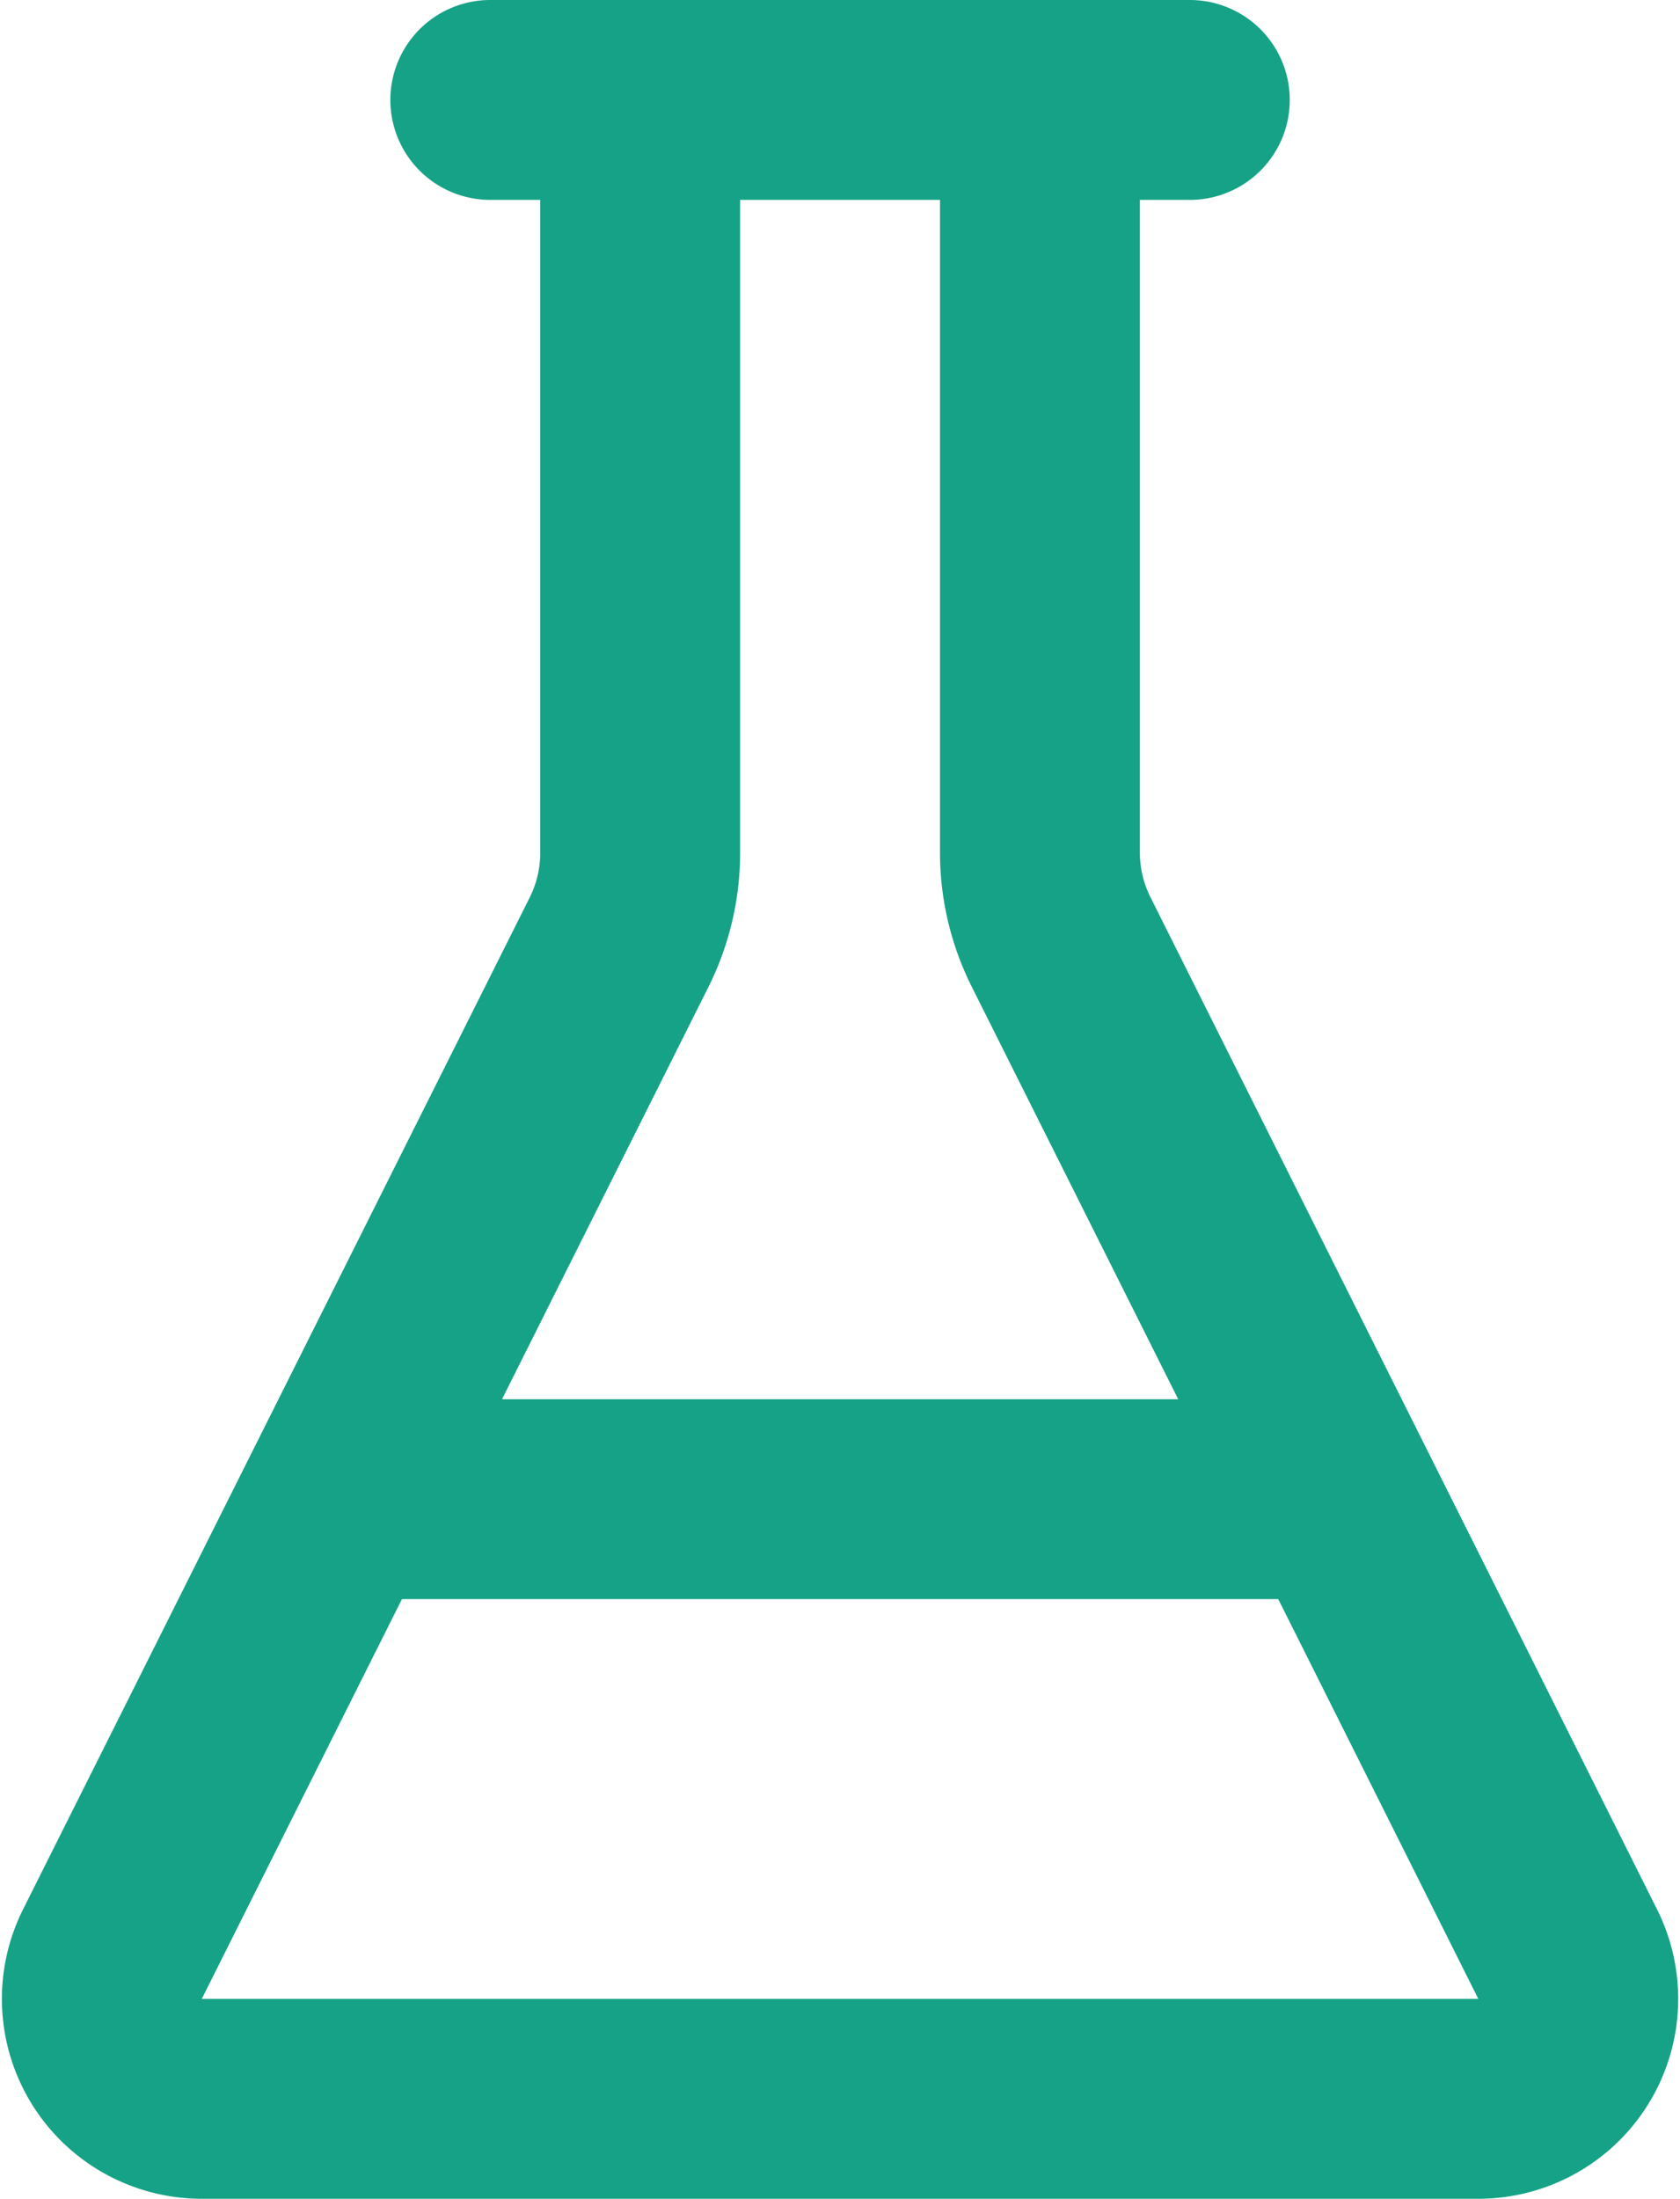 <?xml version="1.0" encoding="UTF-8"?>
<svg xmlns="http://www.w3.org/2000/svg" width="16.811" height="22" viewBox="0 0 16.811 22">
  <path id="desinfection" d="M10,2V9.527a2,2,0,0,1-.211.9L4.72,20.55A1,1,0,0,0,5.62,22H18.38a1,1,0,0,0,.9-1.45L14.211,10.423a2,2,0,0,1-.211-.9V2M8.5,2h7M7,16H17" transform="translate(-3.594 -1)" fill="none" stroke="#16a286" stroke-linecap="round" stroke-linejoin="round" stroke-width="2"></path>
</svg>
